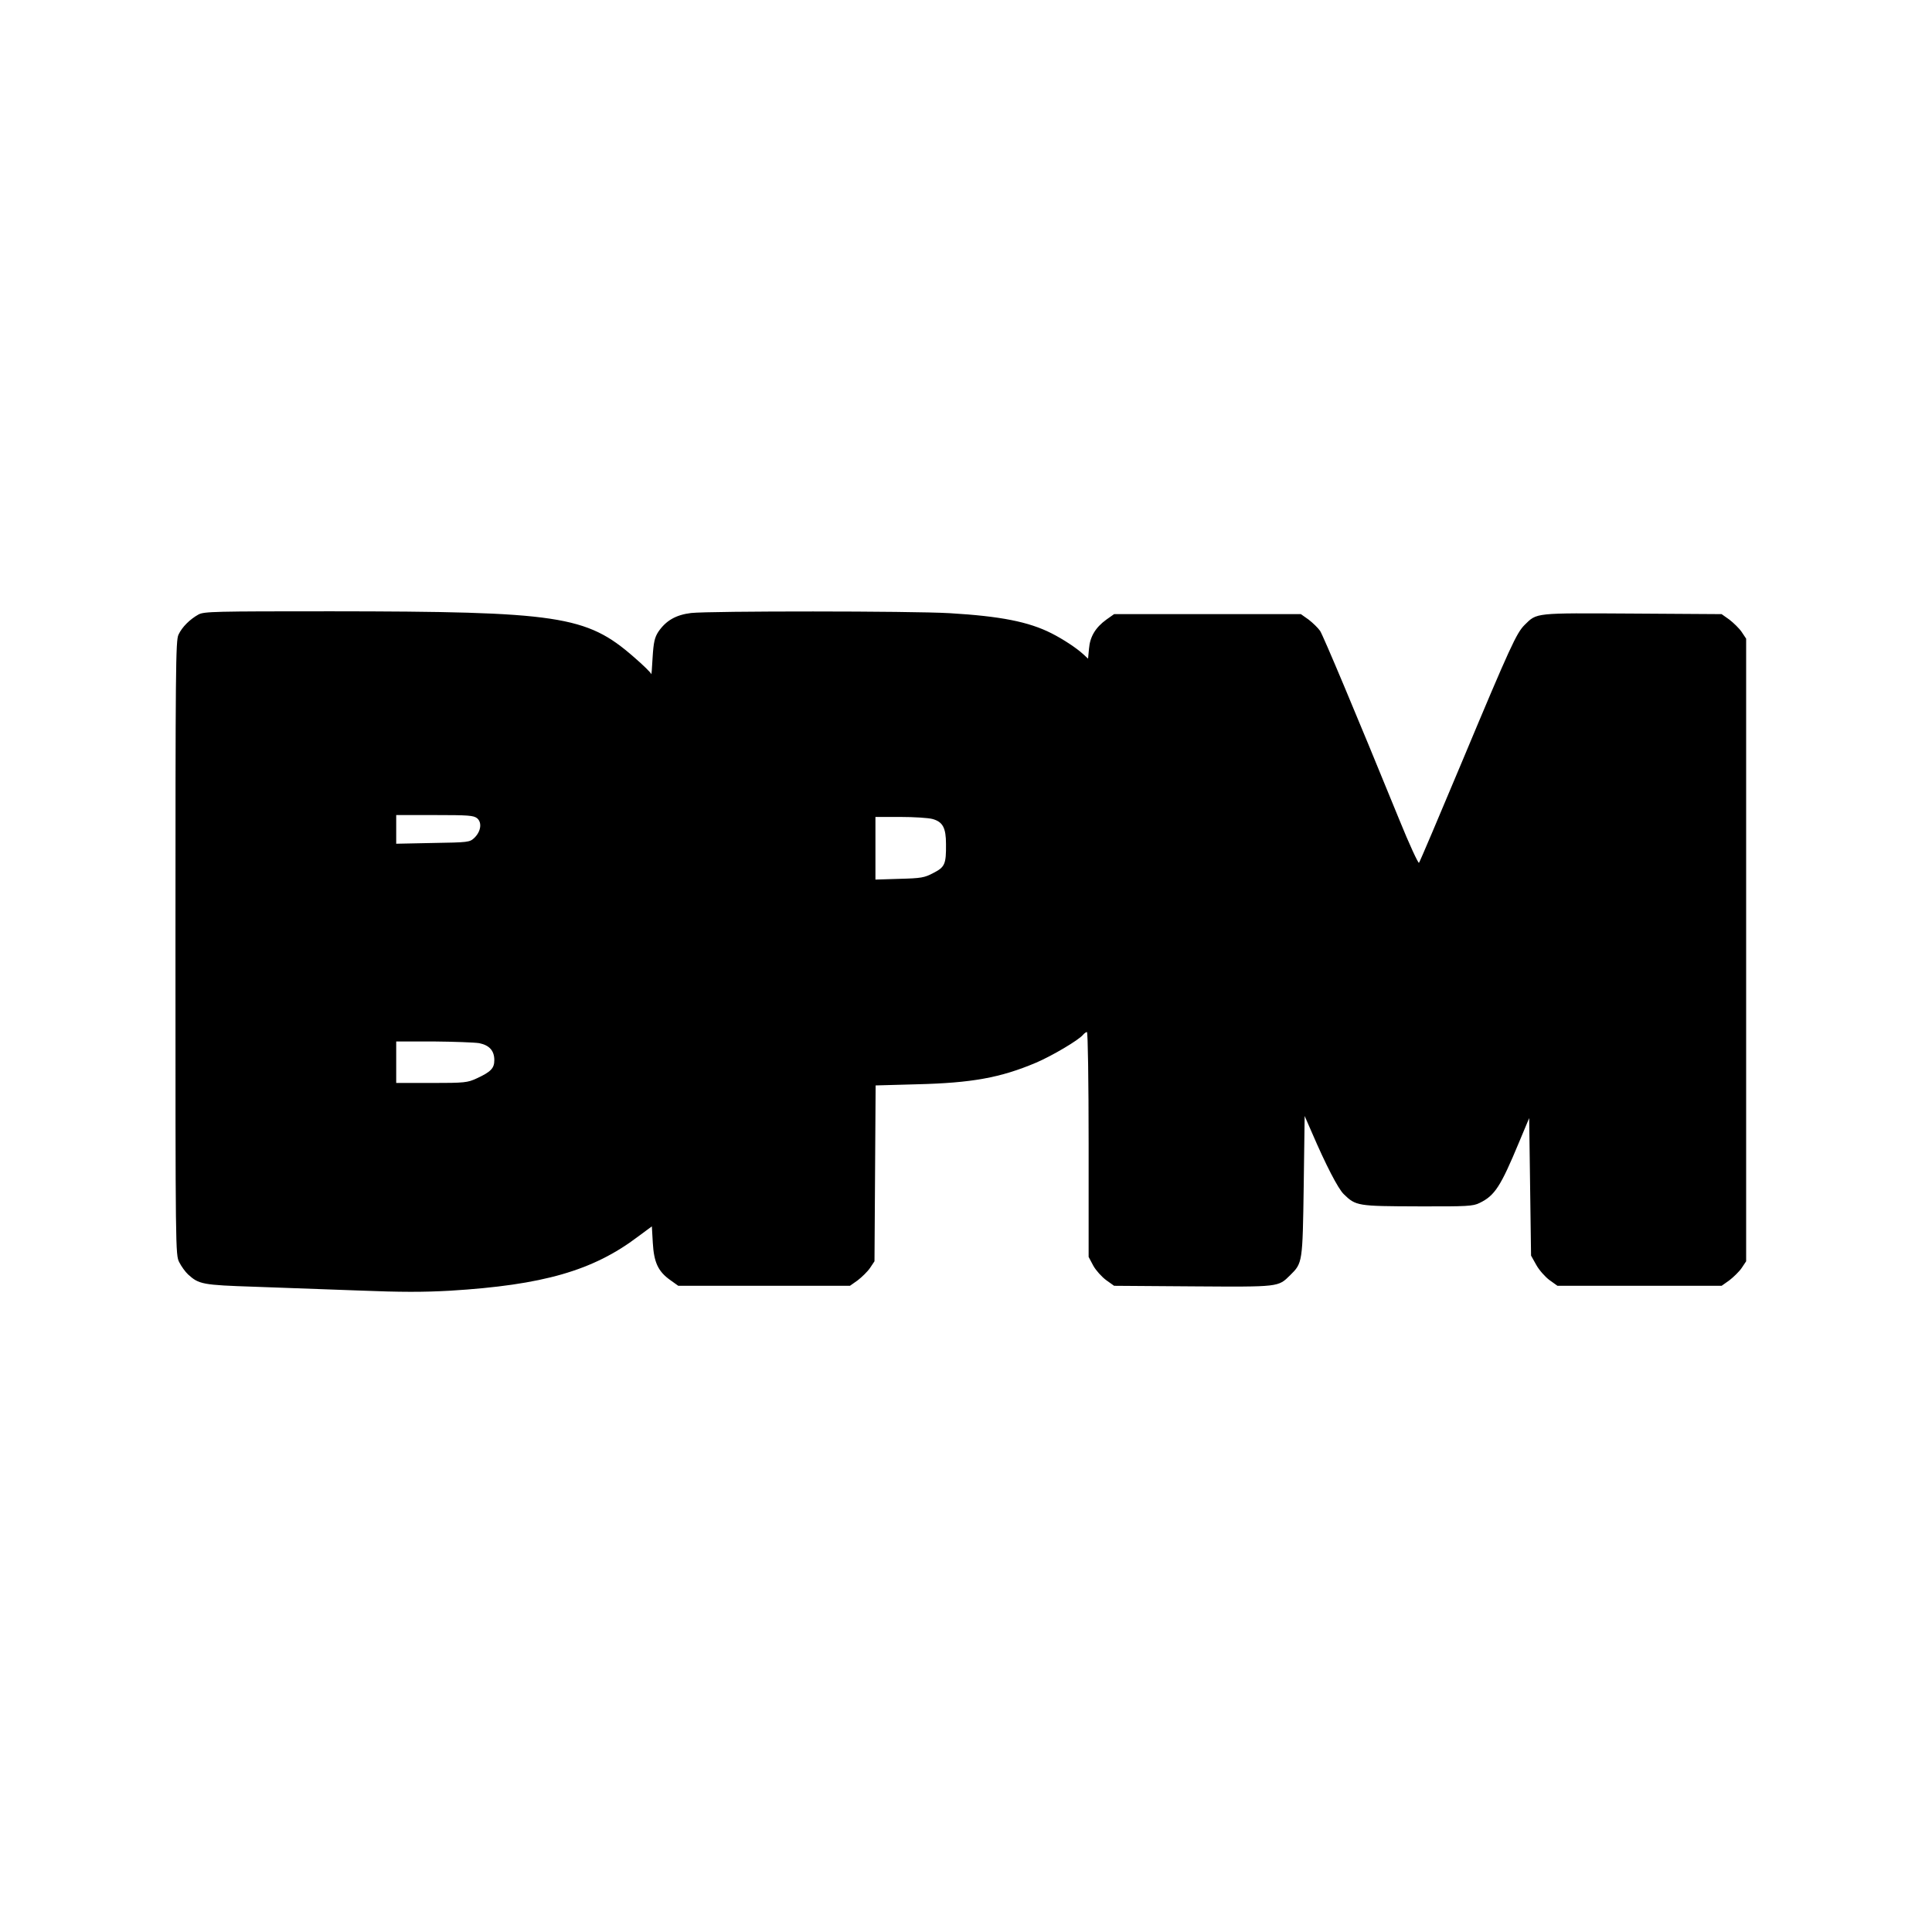<?xml version="1.0" encoding="UTF-8" standalone="yes"?>
<svg version="1.0" xmlns="http://www.w3.org/2000/svg" width="1024" height="1024" viewBox="0 0 1024 1024" preserveAspectRatio="xMidYMid meet">
  <g transform="translate(0,1024) scale(0.1,-0.1)" fill="#000000" stroke="none">
    <path d="M1052 6983 c-45 -25 -87 -66 -106 -107 -15 -31 -16 -176 -16 -1660 0
-1607 0 -1627 20 -1666 11 -22 32 -51 47 -65 57 -52 77 -56 351 -65 141 -5
390 -14 553 -20 224 -9 343 -9 485 -1 491 30 757 106 996 287 l73 54 5 -87 c6
-104 28 -152 93 -198 l42 -30 455 0 455 0 41 29 c22 17 52 46 65 65 l24 36 3
466 3 466 217 6 c293 7 445 35 632 114 85 36 227 120 250 148 7 8 16 15 21 15
5 0 9 -261 9 -596 l0 -596 25 -47 c14 -25 45 -59 68 -76 l42 -30 418 -3 c459
-3 451 -4 515 59 66 65 66 66 72 474 l5 370 38 -87 c74 -172 139 -298 169
-327 64 -63 74 -64 393 -65 263 -1 293 1 327 18 81 39 112 88 209 321 l54 129
5 -364 5 -365 28 -50 c15 -27 47 -63 70 -80 l42 -30 435 0 435 0 41 29 c22 17
52 46 65 65 l24 36 0 1650 0 1650 -24 36 c-13 19 -43 48 -65 65 l-41 29 -473
3 c-521 3 -505 5 -571 -60 -43 -43 -75 -111 -331 -723 -122 -291 -225 -534
-229 -538 -4 -4 -52 99 -105 230 -231 566 -401 970 -419 999 -11 16 -39 43
-61 60 l-41 29 -495 0 -495 0 -41 -29 c-58 -42 -87 -91 -92 -154 l-5 -53 -26
24 c-36 33 -106 79 -167 110 -122 62 -272 91 -540 107 -204 12 -1270 12 -1371
1 -81 -10 -133 -40 -174 -100 -19 -30 -25 -54 -30 -136 -3 -55 -6 -95 -7 -88
-1 7 -43 48 -94 92 -250 218 -397 240 -1603 241 -620 0 -673 -1 -703 -17z
m1477 -1080 c27 -23 20 -71 -16 -105 -24 -22 -32 -23 -219 -26 l-194 -4 0 76
0 76 204 0 c179 0 206 -2 225 -17z m2414 -4 c54 -15 71 -47 71 -133 1 -106 -6
-122 -67 -153 -47 -25 -64 -28 -179 -31 l-128 -4 0 166 0 166 133 0 c72 0 149
-5 170 -11z m-2403 -1188 c54 -11 80 -40 80 -90 0 -43 -18 -62 -94 -97 -48
-22 -62 -24 -238 -24 l-188 0 0 110 0 110 198 0 c108 -1 217 -5 242 -9z"/>
  </g>
</svg>